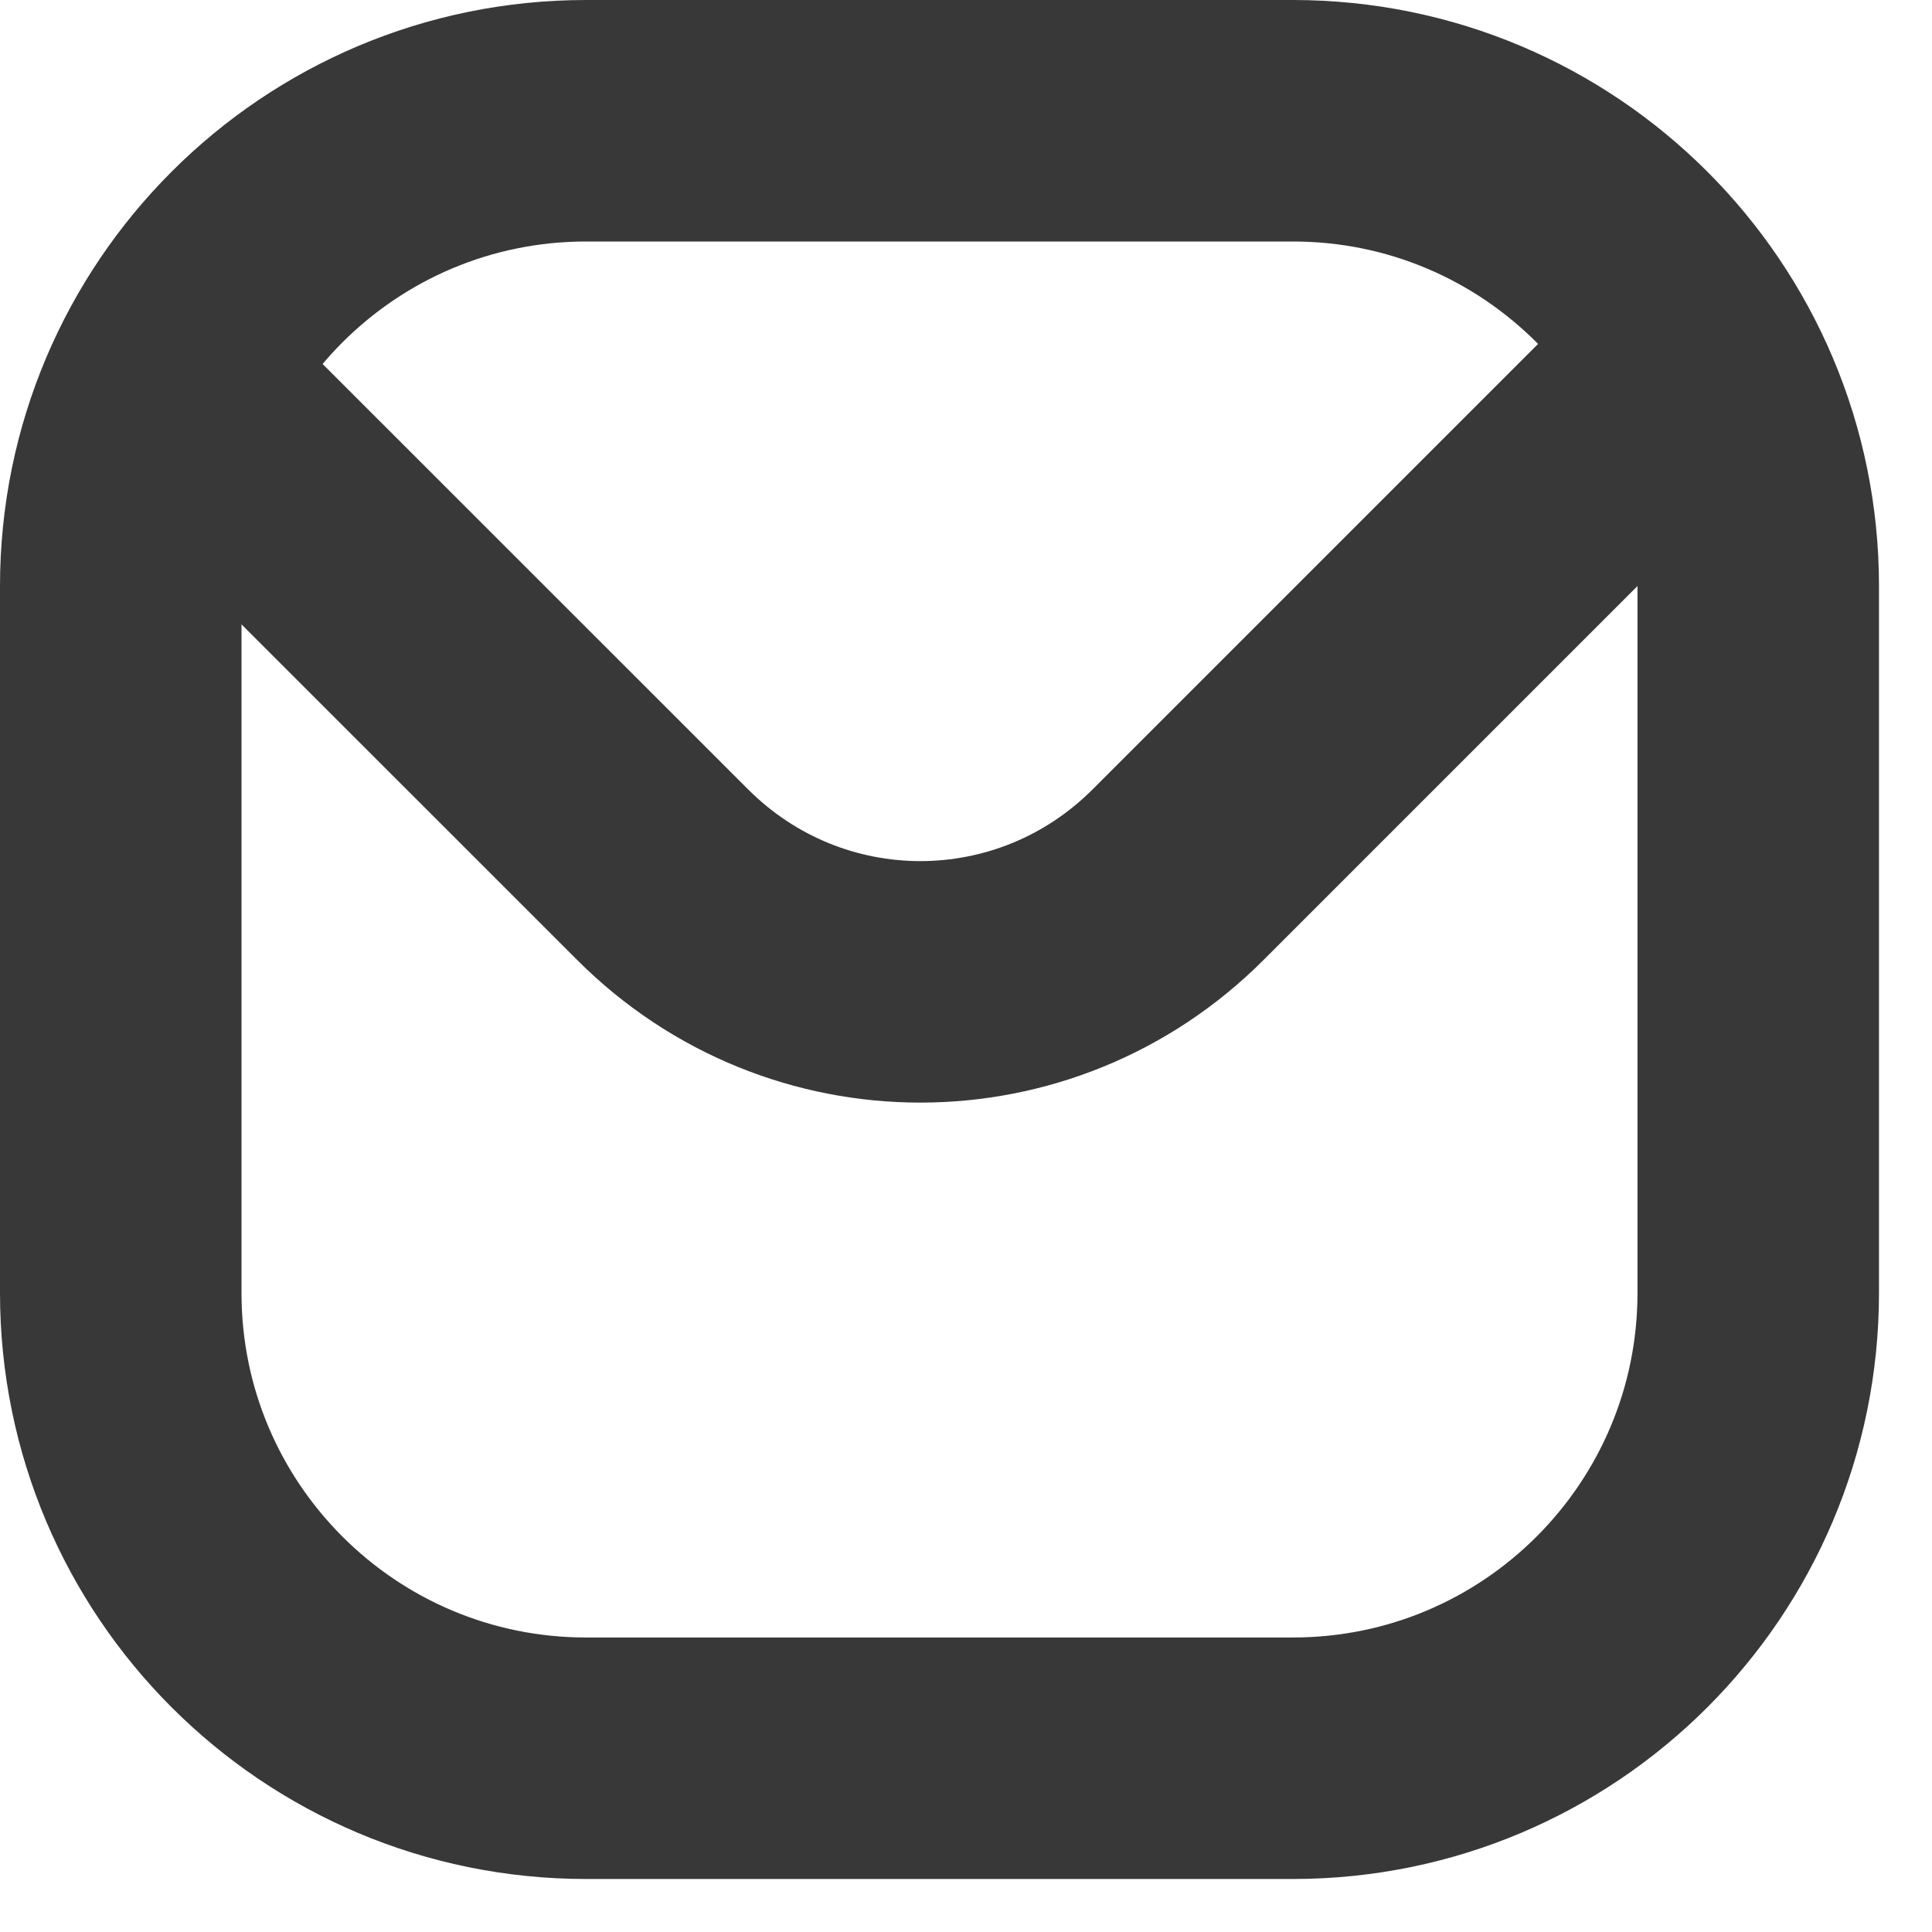 <svg width="16" height="16" viewBox="0 0 16 16" fill="none" xmlns="http://www.w3.org/2000/svg">
<path d="M10.707 1H4.854C2.725 1 1 2.725 1 4.854V10.707C1 12.836 2.725 14.561 4.854 14.561H10.707C12.836 14.561 14.561 12.836 14.561 10.707V4.854C14.561 2.725 12.836 1 10.707 1Z" stroke="#383838" stroke-width="2" stroke-linecap="round" stroke-linejoin="round"/>
<path d="M13.463 3.537L9.756 7.244C8.573 8.427 6.671 8.427 5.488 7.244L1.78 3.537" stroke="#383838" stroke-width="2" stroke-linecap="round" stroke-linejoin="round"/>
</svg>
